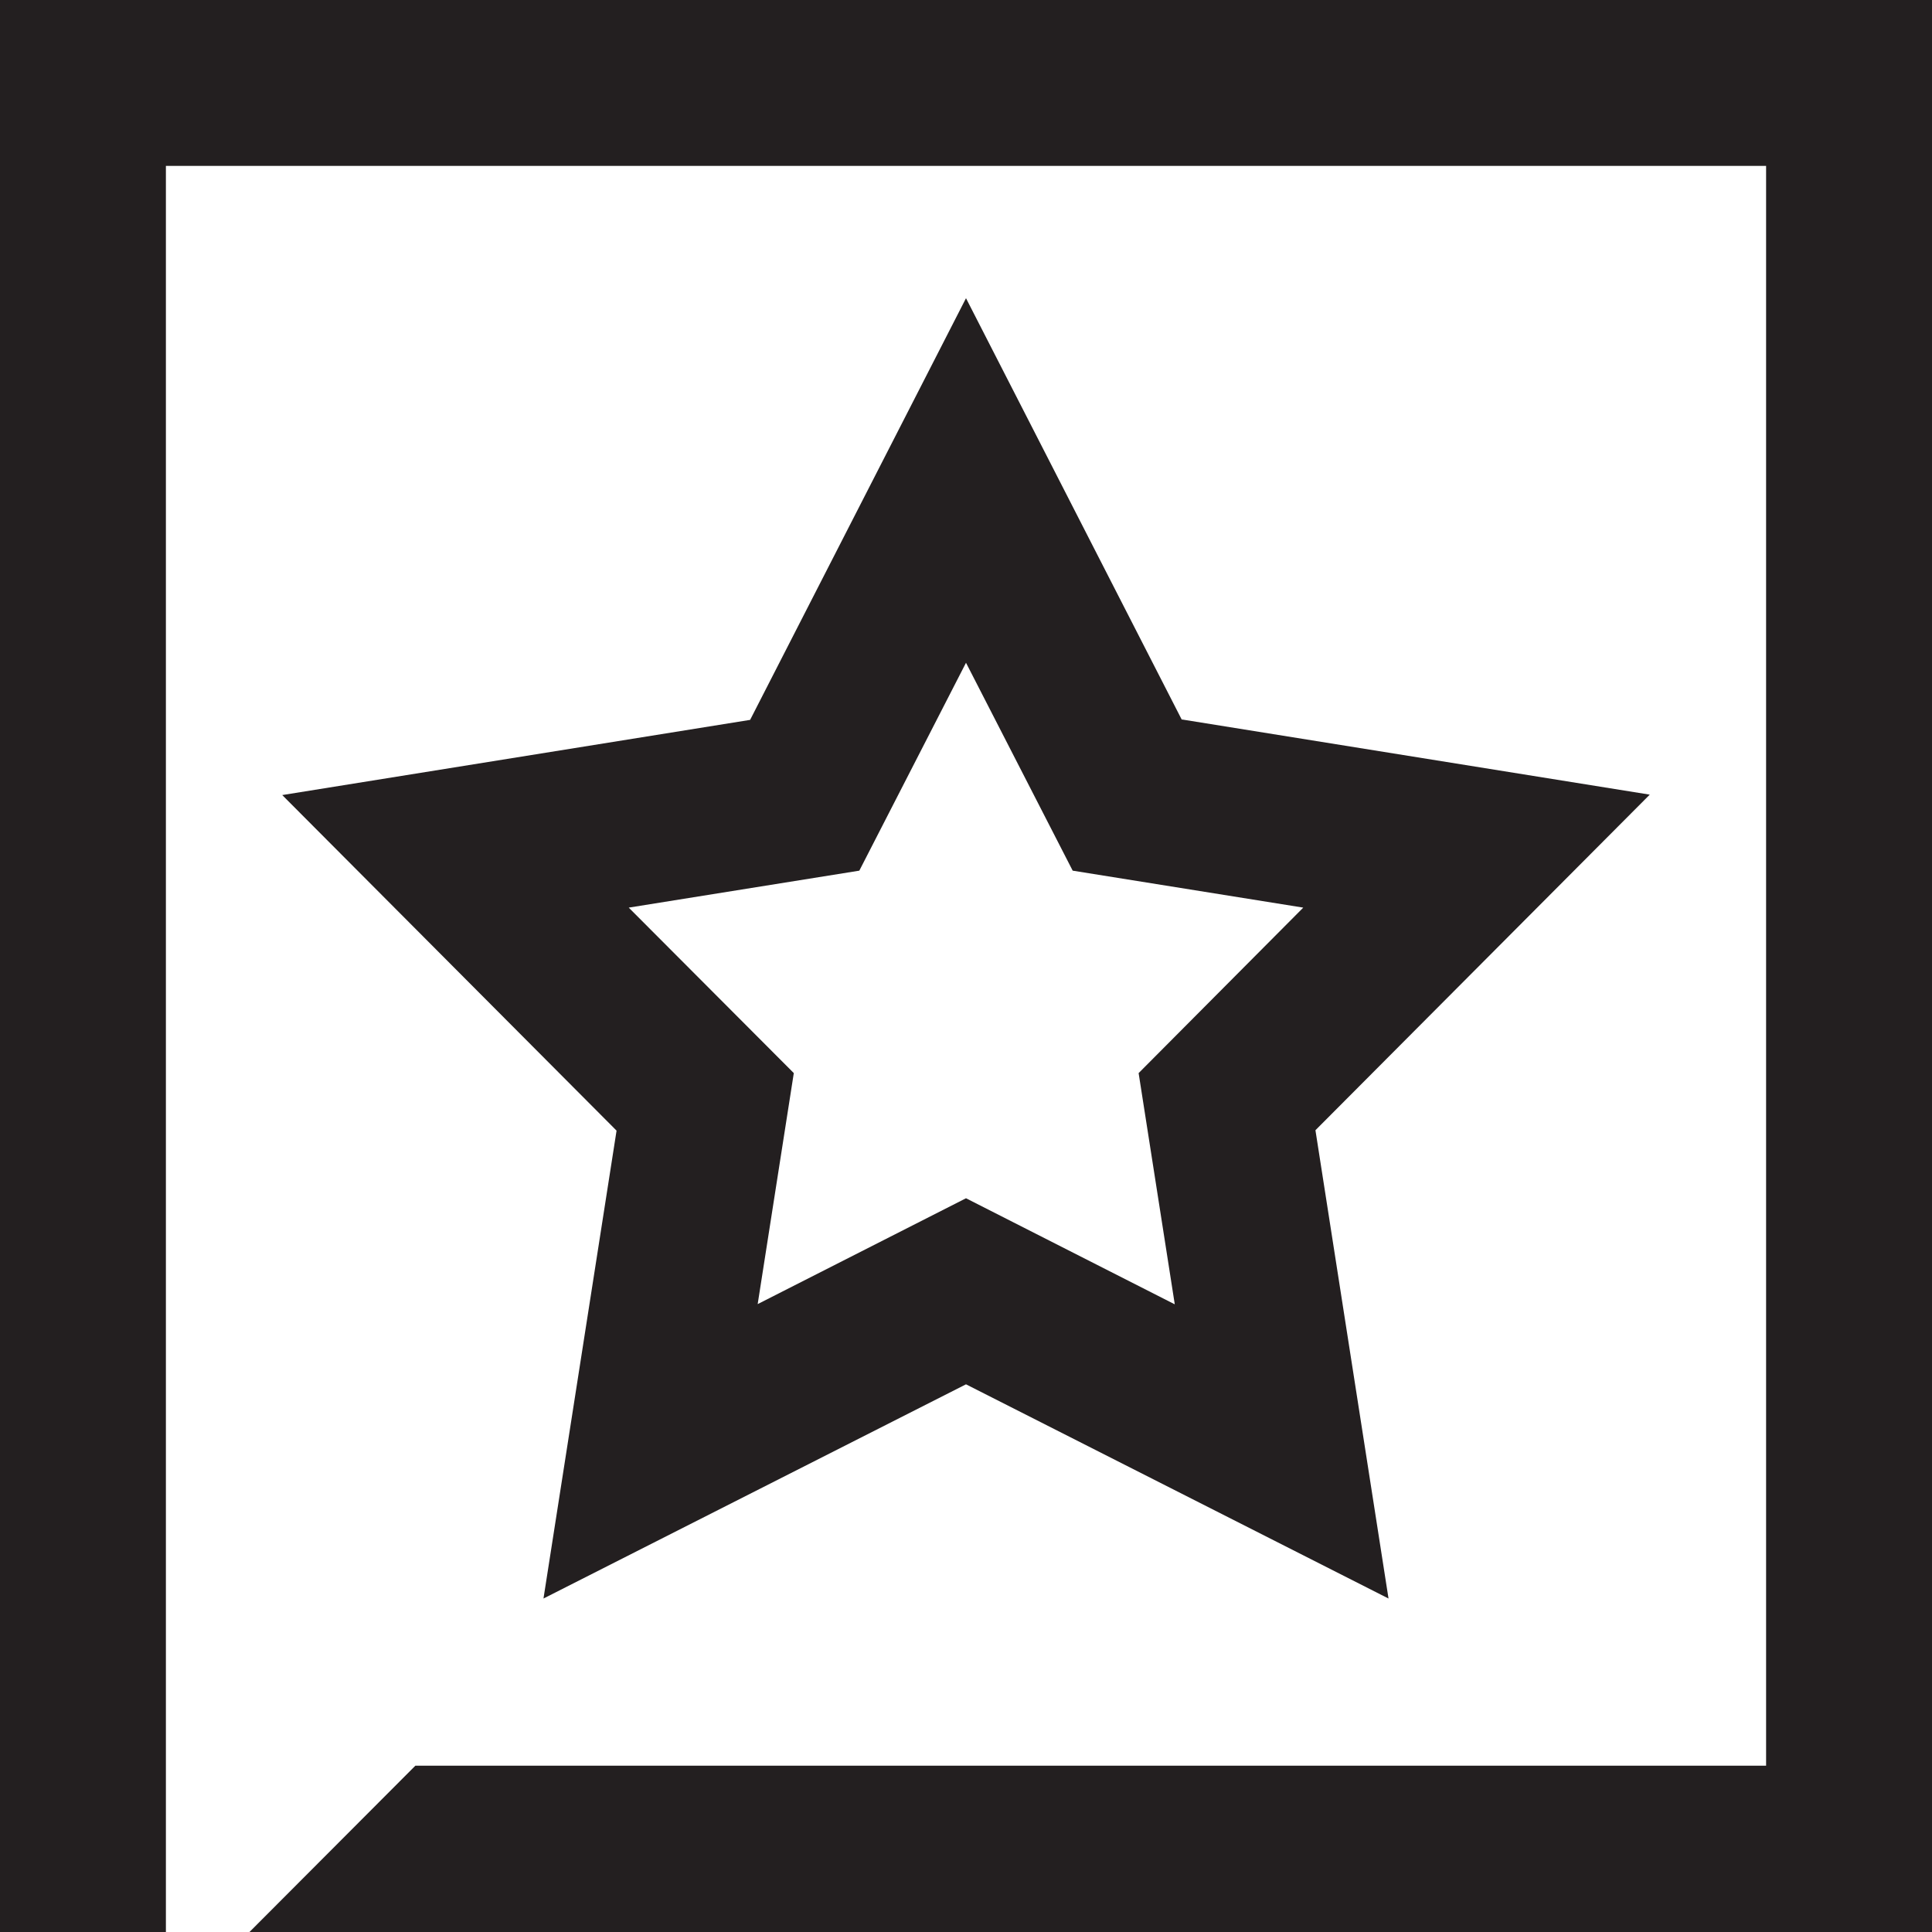<?xml version="1.0" encoding="UTF-8"?>
<svg xmlns="http://www.w3.org/2000/svg" width="46" height="46" viewBox="0 0 46 46" fill="none">
  <path d="M46 46V0H0V46H3.95V3.95H42.05V42.04H9.89L5.94 46H46Z" fill="#231F20"></path>
  <path d="M28.14 17.14L23 7.1L17.86 17.14L6.72 18.93L14.68 26.92L12.94 38.06L23 32.96L33.06 38.06L31.32 26.91L39.28 18.92L28.14 17.13V17.14ZM27.96 31.05L23 28.53L18.04 31.05L18.9 25.55L14.97 21.61L20.46 20.73L23 15.78L25.54 20.73L31.03 21.61L27.11 25.55L27.97 31.05H27.96Z" fill="#231F20"></path>
</svg>
